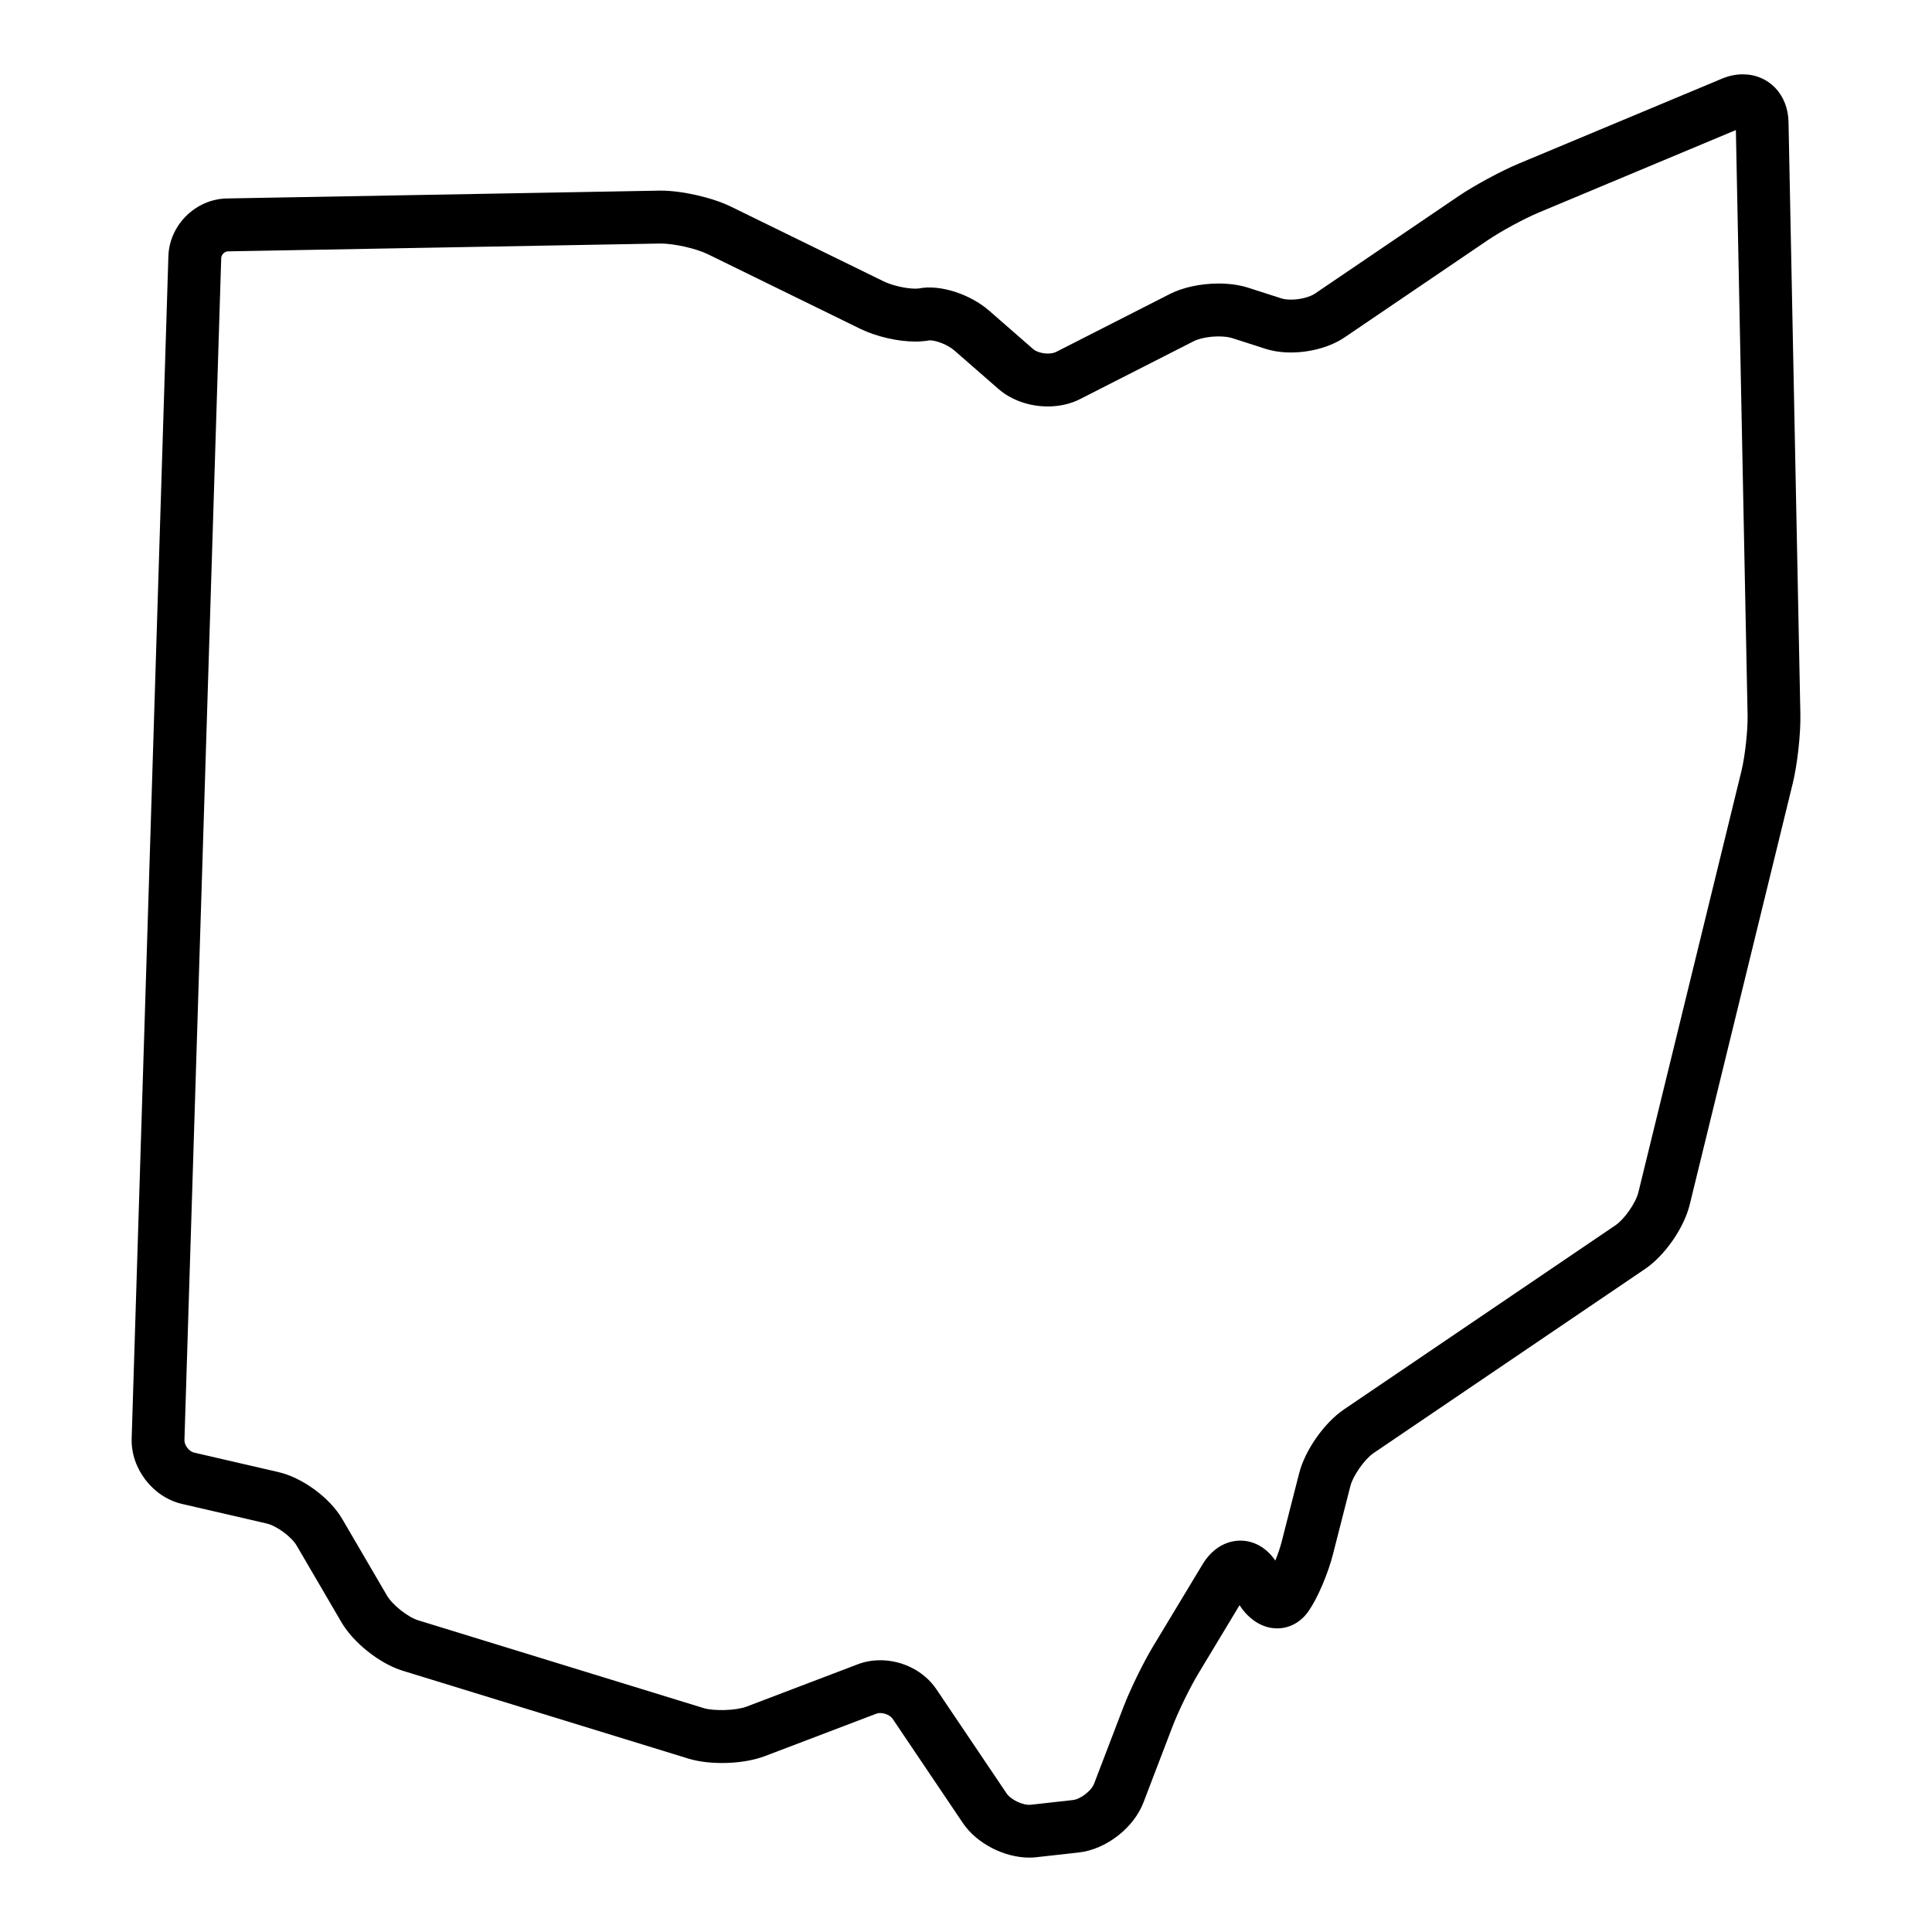 <?xml version="1.0" encoding="UTF-8"?>
<!-- Uploaded to: SVG Repo, www.svgrepo.com, Generator: SVG Repo Mixer Tools -->
<svg fill="#000000" width="800px" height="800px" version="1.1" viewBox="144 144 512 512" xmlns="http://www.w3.org/2000/svg">
 <path d="m416.85 636.29c-6.769 0-14.043-3.773-17.688-9.18l-18.621-27.633c-0.496-0.738-1.863-1.504-3.289-1.504-0.367 0-0.699 0.051-0.957 0.152l-29.512 11.234c-3.148 1.203-7.223 1.859-11.469 1.859-2.312 0-5.742-0.207-8.949-1.191l-75.652-23.266c-6.059-1.859-13.047-7.394-16.246-12.879l-11.848-20.285c-1.367-2.34-5.305-5.242-7.945-5.852l-22.441-5.188c-7.727-1.785-13.586-9.391-13.34-17.32l9.73-313.32c0.258-8.301 7.223-15.172 15.523-15.324l114.93-2.078c5.684 0 13.707 1.832 18.66 4.258l40.383 19.762c2.281 1.117 5.906 1.961 8.438 1.961 0.609 0 0.93-0.051 1.012-0.066 5.594-1.082 13.539 1.52 18.562 5.902l11.688 10.199c0.641 0.559 2.129 1.164 3.859 1.164 0.859 0 1.652-0.152 2.176-0.418l30.152-15.355c3.477-1.77 8.191-2.785 12.938-2.785 2.867 0 5.586 0.387 7.859 1.117l8.809 2.832c0.363 0.117 1.176 0.316 2.496 0.316 2.769 0 5.242-0.824 6.371-1.594l37.996-25.793c4.231-2.867 11.223-6.656 15.922-8.621l53.965-22.559c1.812-0.754 3.652-1.141 5.477-1.141 6.883 0 11.988 5.301 12.137 12.609l3.141 156.96c0.109 5.219-0.785 13.281-2.023 18.355l-27.312 111.66c-1.504 6.144-6.582 13.453-11.812 17l-71.941 48.793c-2.398 1.629-5.457 5.981-6.176 8.789l-4.629 18.141c-1.168 4.574-3.91 11.488-6.684 15.293-1.969 2.695-4.91 4.242-8.074 4.242-3.84 0-7.457-2.262-9.969-6.144l-10.957 18.18c-2.18 3.609-5.289 9.984-6.793 13.922l-7.727 20.199c-2.578 6.738-9.93 12.426-17.098 13.23l-11.137 1.242c-0.633 0.082-1.277 0.121-1.93 0.121zm-39.602-52.309c5.996 0 11.703 2.941 14.895 7.672l18.621 27.633c1.105 1.637 4.34 3.231 6.457 2.984l11.133-1.242c1.996-0.223 4.867-2.445 5.59-4.324l7.727-20.199c1.805-4.723 5.266-11.812 7.875-16.145l13.16-21.824c2.394-3.973 6.047-6.254 10.012-6.254 3.644 0 6.984 1.945 9.254 5.297 0.668-1.66 1.281-3.441 1.688-5.027l4.633-18.141c1.559-6.102 6.664-13.371 11.883-16.906l71.941-48.797c2.383-1.613 5.391-5.945 6.074-8.742l27.312-111.66c0.945-3.875 1.707-10.766 1.625-14.75l-3.102-155.09-52.227 21.855c-3.84 1.605-10.008 4.945-13.465 7.289l-37.992 25.793c-3.695 2.508-9.016 4.008-14.234 4.008-2.465 0-4.742-0.332-6.777-0.984l-8.809-2.832c-0.879-0.281-2.184-0.441-3.574-0.441-2.84 0-5.352 0.633-6.586 1.262l-30.152 15.355c-2.496 1.27-5.445 1.941-8.523 1.941-4.934 0-9.695-1.684-13.059-4.613l-11.688-10.199c-1.832-1.602-4.914-2.711-6.539-2.711-1.277 0.219-2.508 0.328-3.836 0.328-4.668 0-10.395-1.328-14.594-3.383l-40.383-19.766c-3.078-1.508-8.922-2.832-12.504-2.832l-114.67 2.074c-0.891 0.016-1.762 0.879-1.789 1.77l-9.746 313.31c-0.039 1.289 1.246 2.961 2.5 3.25l22.441 5.188c6.344 1.465 13.602 6.809 16.883 12.43l11.848 20.285c1.441 2.469 5.539 5.719 8.27 6.555l75.652 23.266c2.734 0.836 8.629 0.652 11.324-0.375l29.516-11.234c1.863-0.711 3.859-1.07 5.938-1.07z"/>
</svg>